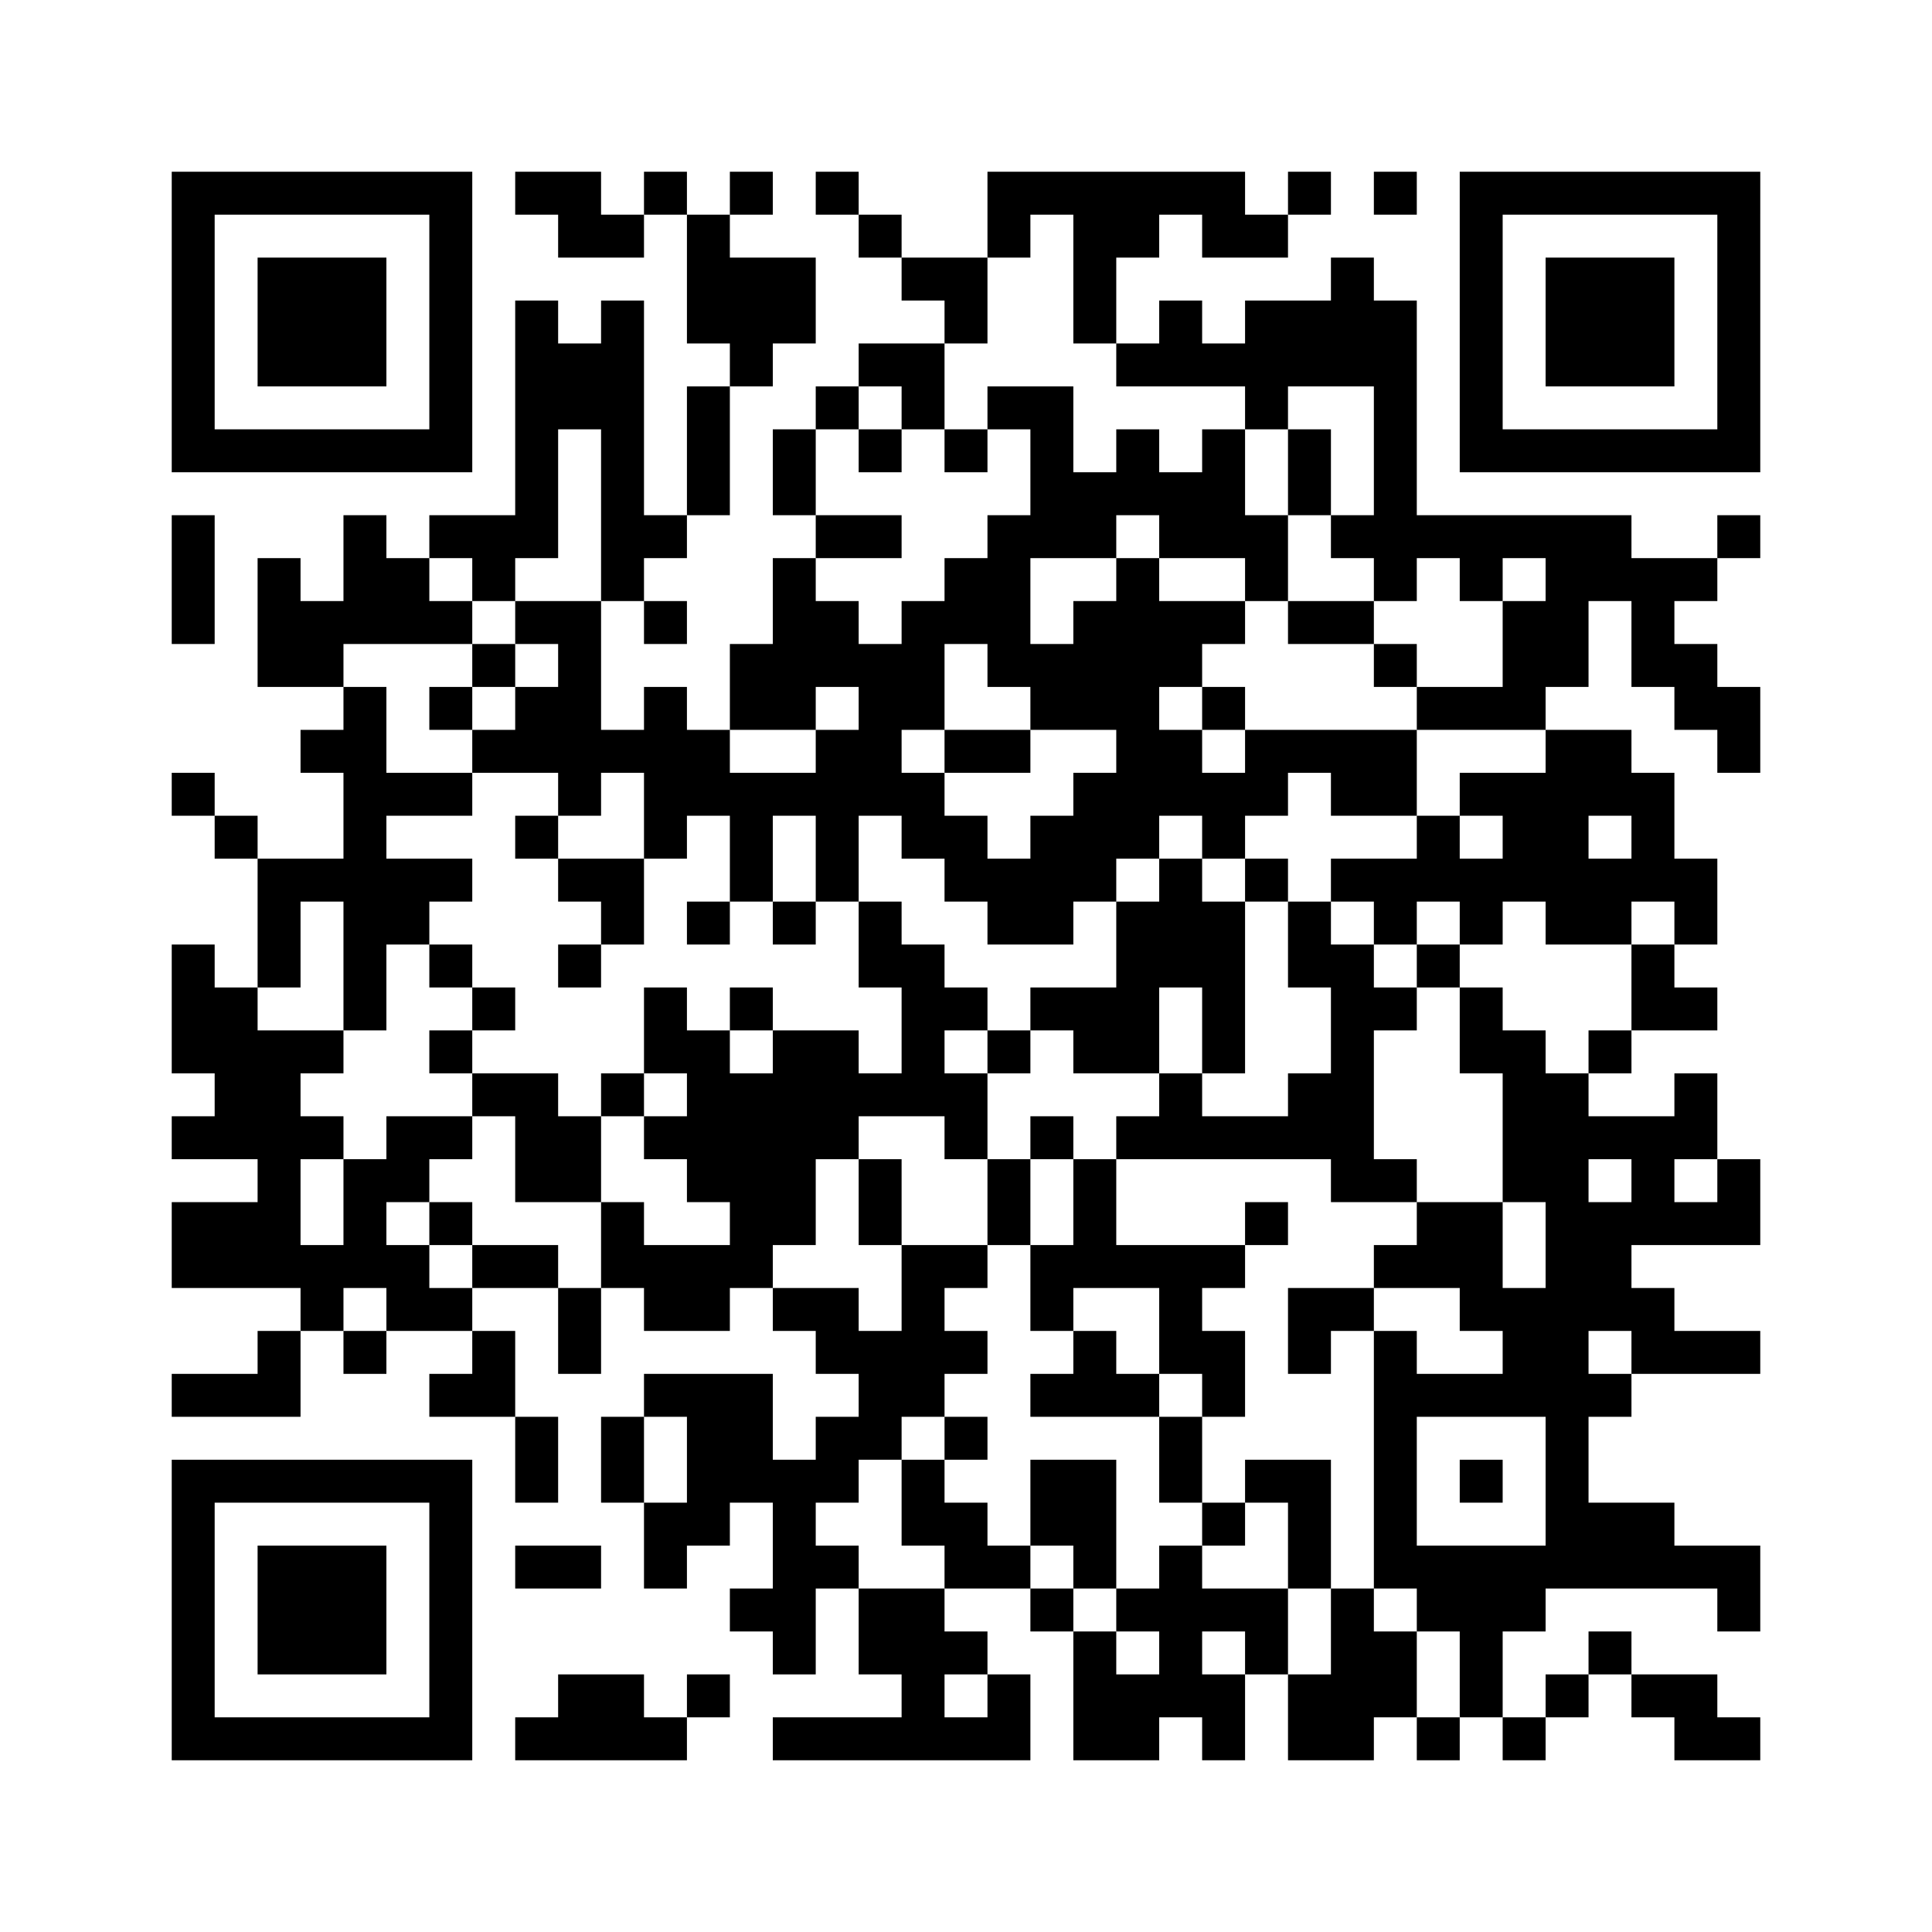﻿<?xml version="1.0" encoding="UTF-8"?>
<!DOCTYPE svg PUBLIC "-//W3C//DTD SVG 1.1//EN" "http://www.w3.org/Graphics/SVG/1.1/DTD/svg11.dtd">
<svg xmlns="http://www.w3.org/2000/svg" version="1.1" viewBox="0 0 45 45" stroke="none">
	<rect width="100%" height="100%" fill="#ffffff"/>
	<path d="M4,4h7v1h-7z M12,4h2v1h-2z M15,4h1v1h-1z M17,4h1v1h-1z M19,4h1v1h-1z M23,4h6v1h-6z M30,4h1v1h-1z M32,4h1v1h-1z M34,4h7v1h-7z M4,5h1v6h-1z M10,5h1v6h-1z M13,5h2v1h-2z M16,5h1v3h-1z M20,5h1v1h-1z M23,5h1v1h-1z M25,5h1v3h-1z M26,5h1v1h-1z M28,5h2v1h-2z M34,5h1v6h-1z M40,5h1v6h-1z M6,6h3v3h-3z M17,6h2v2h-2z M21,6h2v1h-2z M31,6h1v3h-1z M36,6h3v3h-3z M12,7h1v6h-1z M14,7h1v7h-1z M22,7h1v1h-1z M27,7h1v2h-1z M29,7h2v2h-2z M32,7h1v7h-1z M13,8h1v2h-1z M17,8h1v1h-1z M20,8h2v1h-2z M26,8h1v1h-1z M28,8h1v1h-1z M16,9h1v3h-1z M19,9h1v1h-1z M21,9h1v1h-1z M23,9h2v1h-2z M29,9h1v1h-1z M5,10h5v1h-5z M18,10h1v2h-1z M20,10h1v1h-1z M22,10h1v1h-1z M24,10h1v3h-1z M26,10h1v2h-1z M28,10h1v3h-1z M30,10h1v2h-1z M35,10h5v1h-5z M25,11h1v2h-1z M27,11h1v2h-1z M4,12h1v3h-1z M8,12h1v3h-1z M10,12h2v1h-2z M15,12h1v1h-1z M19,12h2v1h-2z M23,12h1v4h-1z M29,12h1v2h-1z M31,12h1v1h-1z M33,12h5v1h-5z M40,12h1v1h-1z M6,13h1v3h-1z M9,13h1v2h-1z M11,13h1v1h-1z M18,13h1v4h-1z M22,13h1v2h-1z M26,13h1v7h-1z M34,13h1v1h-1z M36,13h4v1h-4z M7,14h1v2h-1z M10,14h1v1h-1z M12,14h2v1h-2z M15,14h1v1h-1z M19,14h1v2h-1z M21,14h1v3h-1z M25,14h1v3h-1z M27,14h2v1h-2z M30,14h2v1h-2z M35,14h2v2h-2z M38,14h1v2h-1z M11,15h1v1h-1z M13,15h1v4h-1z M17,15h1v2h-1z M20,15h1v4h-1z M24,15h1v2h-1z M27,15h1v1h-1z M32,15h1v1h-1z M39,15h1v2h-1z M8,16h1v8h-1z M10,16h1v1h-1z M12,16h1v2h-1z M15,16h1v4h-1z M28,16h1v1h-1z M33,16h3v1h-3z M40,16h1v2h-1z M7,17h1v1h-1z M11,17h1v1h-1z M14,17h1v1h-1z M16,17h1v2h-1z M19,17h1v4h-1z M22,17h2v1h-2z M27,17h1v2h-1z M29,17h4v1h-4z M36,17h1v5h-1z M37,17h1v2h-1z M4,18h1v1h-1z M9,18h2v1h-2z M17,18h1v3h-1z M18,18h1v1h-1z M21,18h1v2h-1z M25,18h1v3h-1z M28,18h2v1h-2z M31,18h2v1h-2z M34,18h2v1h-2z M38,18h1v3h-1z M5,19h1v1h-1z M12,19h1v1h-1z M22,19h1v2h-1z M24,19h1v3h-1z M28,19h1v1h-1z M33,19h1v2h-1z M35,19h1v2h-1z M6,20h1v3h-1z M7,20h1v1h-1z M9,20h2v1h-2z M13,20h2v1h-2z M23,20h1v2h-1z M27,20h1v3h-1z M29,20h1v1h-1z M31,20h2v1h-2z M34,20h1v2h-1z M37,20h1v2h-1z M39,20h1v2h-1z M9,21h1v1h-1z M14,21h1v1h-1z M16,21h1v1h-1z M18,21h1v1h-1z M20,21h1v2h-1z M26,21h1v4h-1z M28,21h1v4h-1z M30,21h1v2h-1z M32,21h1v1h-1z M4,22h1v3h-1z M10,22h1v1h-1z M13,22h1v1h-1z M21,22h1v4h-1z M31,22h1v6h-1z M33,22h1v1h-1z M38,22h1v2h-1z M5,23h1v4h-1z M11,23h1v1h-1z M15,23h1v2h-1z M17,23h1v1h-1z M22,23h1v1h-1z M24,23h2v1h-2z M32,23h1v1h-1z M34,23h1v2h-1z M39,23h1v1h-1z M6,24h1v6h-1z M7,24h1v1h-1z M10,24h1v1h-1z M16,24h1v4h-1z M18,24h2v3h-2z M23,24h1v1h-1z M25,24h1v1h-1z M35,24h1v4h-1z M37,24h1v1h-1z M11,25h2v1h-2z M14,25h1v1h-1z M17,25h1v5h-1z M20,25h1v1h-1z M22,25h1v2h-1z M27,25h1v2h-1z M30,25h1v2h-1z M36,25h1v12h-1z M39,25h1v2h-1z M4,26h1v1h-1z M7,26h1v1h-1z M9,26h2v1h-2z M12,26h2v2h-2z M15,26h1v1h-1z M24,26h1v1h-1z M26,26h1v1h-1z M28,26h2v1h-2z M37,26h2v1h-2z M8,27h1v3h-1z M9,27h1v1h-1z M18,27h1v2h-1z M20,27h1v2h-1z M23,27h1v2h-1z M25,27h1v3h-1z M32,27h1v1h-1z M38,27h1v2h-1z M40,27h1v2h-1z M4,28h2v2h-2z M10,28h1v1h-1z M14,28h1v2h-1z M29,28h1v1h-1z M33,28h2v2h-2z M37,28h1v3h-1z M39,28h1v1h-1z M7,29h1v2h-1z M9,29h1v2h-1z M11,29h2v1h-2z M15,29h2v2h-2z M21,29h1v4h-1z M22,29h1v1h-1z M24,29h1v2h-1z M26,29h3v1h-3z M32,29h1v1h-1z M10,30h1v1h-1z M13,30h1v2h-1z M18,30h2v1h-2z M27,30h1v2h-1z M30,30h2v1h-2z M34,30h2v1h-2z M38,30h1v2h-1z M6,31h1v2h-1z M8,31h1v1h-1z M11,31h1v2h-1z M19,31h2v1h-2z M22,31h1v1h-1z M25,31h1v2h-1z M28,31h1v2h-1z M30,31h1v1h-1z M32,31h1v6h-1z M35,31h1v2h-1z M39,31h2v1h-2z M4,32h2v1h-2z M10,32h1v1h-1z M15,32h3v1h-3z M20,32h1v2h-1z M24,32h1v1h-1z M26,32h1v1h-1z M33,32h2v1h-2z M37,32h1v1h-1z M12,33h1v2h-1z M14,33h1v2h-1z M16,33h2v2h-2z M19,33h1v2h-1z M22,33h1v1h-1z M27,33h1v2h-1z M4,34h7v1h-7z M18,34h1v5h-1z M21,34h1v2h-1z M24,34h2v2h-2z M29,34h2v1h-2z M34,34h1v1h-1z M4,35h1v6h-1z M10,35h1v6h-1z M15,35h2v1h-2z M22,35h1v2h-1z M28,35h1v1h-1z M30,35h1v2h-1z M37,35h2v2h-2z M6,36h3v3h-3z M12,36h2v1h-2z M15,36h1v1h-1z M19,36h1v1h-1z M23,36h1v1h-1z M25,36h1v1h-1z M27,36h1v4h-1z M33,36h3v2h-3z M39,36h2v1h-2z M17,37h1v1h-1z M20,37h2v2h-2z M24,37h1v1h-1z M26,37h1v1h-1z M28,37h2v1h-2z M31,37h1v4h-1z M40,37h1v1h-1z M22,38h1v1h-1z M25,38h1v3h-1z M29,38h1v1h-1z M32,38h1v2h-1z M34,38h1v2h-1z M37,38h1v1h-1z M13,39h2v2h-2z M16,39h1v1h-1z M21,39h1v2h-1z M23,39h1v2h-1z M26,39h1v2h-1z M28,39h1v2h-1z M30,39h1v2h-1z M36,39h1v1h-1z M38,39h2v1h-2z M5,40h5v1h-5z M12,40h1v1h-1z M15,40h1v1h-1z M18,40h3v1h-3z M22,40h1v1h-1z M33,40h1v1h-1z M35,40h1v1h-1z M39,40h2v1h-2z" fill="#000000"/>
</svg>
